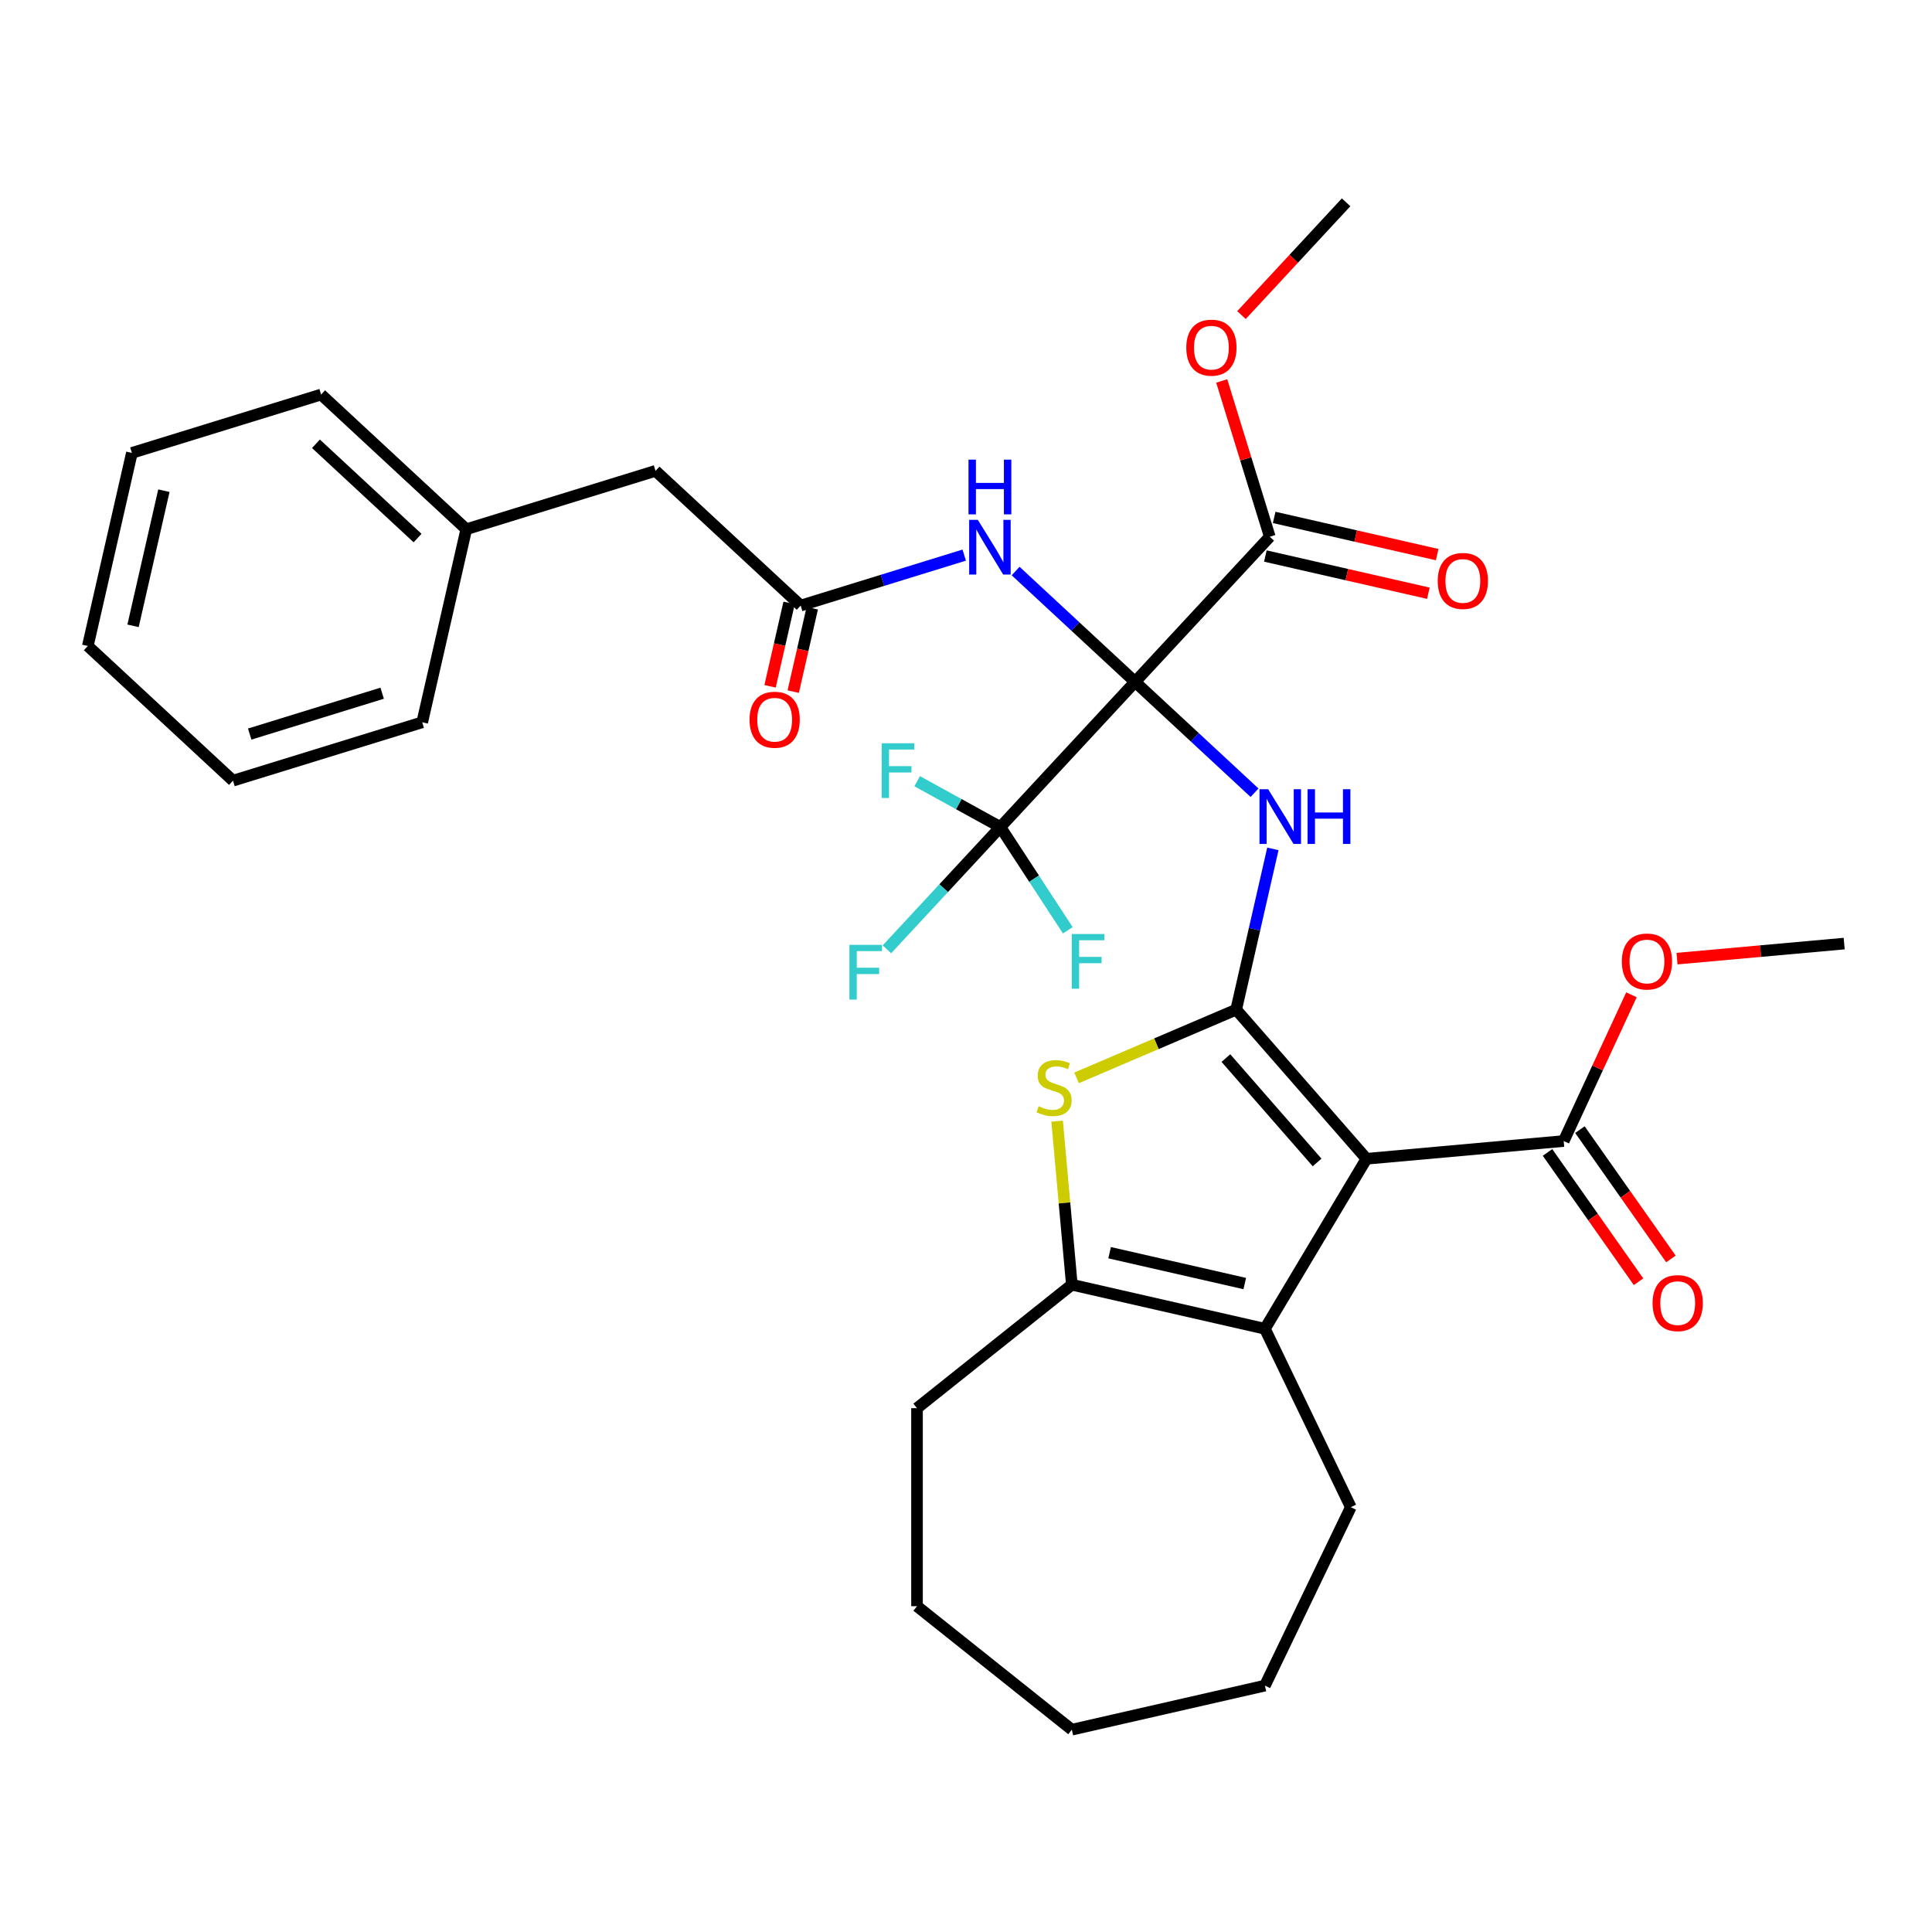 <?xml version='1.0' encoding='iso-8859-1'?>
<svg version='1.1' baseProfile='full'
              xmlns='http://www.w3.org/2000/svg'
                      xmlns:rdkit='http://www.rdkit.org/xml'
                      xmlns:xlink='http://www.w3.org/1999/xlink'
                  xml:space='preserve'
width='1000px' height='1000px' viewBox='0 0 1000 1000'>
<!-- END OF HEADER -->
<rect style='opacity:1.0;fill:#FFFFFF;stroke:none' width='1000' height='1000' x='0' y='0'> </rect>
<path class='bond-2' d='M 587.516,352.943 L 618.433,381.63' style='fill:none;fill-rule:evenodd;stroke:#000000;stroke-width:6px;stroke-linecap:butt;stroke-linejoin:miter;stroke-opacity:1' />
<path class='bond-2' d='M 618.433,381.63 L 649.351,410.318' style='fill:none;fill-rule:evenodd;stroke:#0000FF;stroke-width:6px;stroke-linecap:butt;stroke-linejoin:miter;stroke-opacity:1' />
<path class='bond-5' d='M 587.516,352.943 L 517.798,428.081' style='fill:none;fill-rule:evenodd;stroke:#000000;stroke-width:6px;stroke-linecap:butt;stroke-linejoin:miter;stroke-opacity:1' />
<path class='bond-7' d='M 587.516,352.943 L 556.598,324.256' style='fill:none;fill-rule:evenodd;stroke:#000000;stroke-width:6px;stroke-linecap:butt;stroke-linejoin:miter;stroke-opacity:1' />
<path class='bond-7' d='M 556.598,324.256 L 525.68,295.568' style='fill:none;fill-rule:evenodd;stroke:#0000FF;stroke-width:6px;stroke-linecap:butt;stroke-linejoin:miter;stroke-opacity:1' />
<path class='bond-8' d='M 587.516,352.943 L 657.233,277.805' style='fill:none;fill-rule:evenodd;stroke:#000000;stroke-width:6px;stroke-linecap:butt;stroke-linejoin:miter;stroke-opacity:1' />
<path class='bond-0' d='M 639.845,522.591 L 649.341,480.987' style='fill:none;fill-rule:evenodd;stroke:#000000;stroke-width:6px;stroke-linecap:butt;stroke-linejoin:miter;stroke-opacity:1' />
<path class='bond-0' d='M 649.341,480.987 L 658.837,439.383' style='fill:none;fill-rule:evenodd;stroke:#0000FF;stroke-width:6px;stroke-linecap:butt;stroke-linejoin:miter;stroke-opacity:1' />
<path class='bond-1' d='M 639.845,522.591 L 707.284,599.781' style='fill:none;fill-rule:evenodd;stroke:#000000;stroke-width:6px;stroke-linecap:butt;stroke-linejoin:miter;stroke-opacity:1' />
<path class='bond-1' d='M 634.523,547.657 L 681.73,601.69' style='fill:none;fill-rule:evenodd;stroke:#000000;stroke-width:6px;stroke-linecap:butt;stroke-linejoin:miter;stroke-opacity:1' />
<path class='bond-3' d='M 639.845,522.591 L 598.54,540.245' style='fill:none;fill-rule:evenodd;stroke:#000000;stroke-width:6px;stroke-linecap:butt;stroke-linejoin:miter;stroke-opacity:1' />
<path class='bond-3' d='M 598.54,540.245 L 557.236,557.9' style='fill:none;fill-rule:evenodd;stroke:#CCCC00;stroke-width:6px;stroke-linecap:butt;stroke-linejoin:miter;stroke-opacity:1' />
<path class='bond-4' d='M 707.284,599.781 L 654.712,687.772' style='fill:none;fill-rule:evenodd;stroke:#000000;stroke-width:6px;stroke-linecap:butt;stroke-linejoin:miter;stroke-opacity:1' />
<path class='bond-9' d='M 707.284,599.781 L 809.371,590.593' style='fill:none;fill-rule:evenodd;stroke:#000000;stroke-width:6px;stroke-linecap:butt;stroke-linejoin:miter;stroke-opacity:1' />
<path class='bond-6' d='M 547.163,580.319 L 550.972,622.641' style='fill:none;fill-rule:evenodd;stroke:#CCCC00;stroke-width:6px;stroke-linecap:butt;stroke-linejoin:miter;stroke-opacity:1' />
<path class='bond-6' d='M 550.972,622.641 L 554.781,664.964' style='fill:none;fill-rule:evenodd;stroke:#000000;stroke-width:6px;stroke-linecap:butt;stroke-linejoin:miter;stroke-opacity:1' />
<path class='bond-20' d='M 654.712,687.772 L 699.185,780.121' style='fill:none;fill-rule:evenodd;stroke:#000000;stroke-width:6px;stroke-linecap:butt;stroke-linejoin:miter;stroke-opacity:1' />
<path class='bond-33' d='M 654.712,687.772 L 554.781,664.964' style='fill:none;fill-rule:evenodd;stroke:#000000;stroke-width:6px;stroke-linecap:butt;stroke-linejoin:miter;stroke-opacity:1' />
<path class='bond-33' d='M 644.284,664.365 L 574.333,648.399' style='fill:none;fill-rule:evenodd;stroke:#000000;stroke-width:6px;stroke-linecap:butt;stroke-linejoin:miter;stroke-opacity:1' />
<path class='bond-14' d='M 517.798,428.081 L 488.43,459.732' style='fill:none;fill-rule:evenodd;stroke:#000000;stroke-width:6px;stroke-linecap:butt;stroke-linejoin:miter;stroke-opacity:1' />
<path class='bond-14' d='M 488.43,459.732 L 459.063,491.382' style='fill:none;fill-rule:evenodd;stroke:#33CCCC;stroke-width:6px;stroke-linecap:butt;stroke-linejoin:miter;stroke-opacity:1' />
<path class='bond-15' d='M 517.798,428.081 L 496.259,416.213' style='fill:none;fill-rule:evenodd;stroke:#000000;stroke-width:6px;stroke-linecap:butt;stroke-linejoin:miter;stroke-opacity:1' />
<path class='bond-15' d='M 496.259,416.213 L 474.72,404.346' style='fill:none;fill-rule:evenodd;stroke:#33CCCC;stroke-width:6px;stroke-linecap:butt;stroke-linejoin:miter;stroke-opacity:1' />
<path class='bond-16' d='M 517.798,428.081 L 535.244,454.803' style='fill:none;fill-rule:evenodd;stroke:#000000;stroke-width:6px;stroke-linecap:butt;stroke-linejoin:miter;stroke-opacity:1' />
<path class='bond-16' d='M 535.244,454.803 L 552.691,481.525' style='fill:none;fill-rule:evenodd;stroke:#33CCCC;stroke-width:6px;stroke-linecap:butt;stroke-linejoin:miter;stroke-opacity:1' />
<path class='bond-21' d='M 554.781,664.964 L 474.644,728.871' style='fill:none;fill-rule:evenodd;stroke:#000000;stroke-width:6px;stroke-linecap:butt;stroke-linejoin:miter;stroke-opacity:1' />
<path class='bond-10' d='M 499.075,287.328 L 456.753,300.383' style='fill:none;fill-rule:evenodd;stroke:#0000FF;stroke-width:6px;stroke-linecap:butt;stroke-linejoin:miter;stroke-opacity:1' />
<path class='bond-10' d='M 456.753,300.383 L 414.431,313.438' style='fill:none;fill-rule:evenodd;stroke:#000000;stroke-width:6px;stroke-linecap:butt;stroke-linejoin:miter;stroke-opacity:1' />
<path class='bond-11' d='M 654.953,287.798 L 697.136,297.426' style='fill:none;fill-rule:evenodd;stroke:#000000;stroke-width:6px;stroke-linecap:butt;stroke-linejoin:miter;stroke-opacity:1' />
<path class='bond-11' d='M 697.136,297.426 L 739.32,307.054' style='fill:none;fill-rule:evenodd;stroke:#FF0000;stroke-width:6px;stroke-linecap:butt;stroke-linejoin:miter;stroke-opacity:1' />
<path class='bond-11' d='M 659.514,267.812 L 701.698,277.44' style='fill:none;fill-rule:evenodd;stroke:#000000;stroke-width:6px;stroke-linecap:butt;stroke-linejoin:miter;stroke-opacity:1' />
<path class='bond-11' d='M 701.698,277.44 L 743.882,287.068' style='fill:none;fill-rule:evenodd;stroke:#FF0000;stroke-width:6px;stroke-linecap:butt;stroke-linejoin:miter;stroke-opacity:1' />
<path class='bond-18' d='M 657.233,277.805 L 644.799,237.493' style='fill:none;fill-rule:evenodd;stroke:#000000;stroke-width:6px;stroke-linecap:butt;stroke-linejoin:miter;stroke-opacity:1' />
<path class='bond-18' d='M 644.799,237.493 L 632.364,197.181' style='fill:none;fill-rule:evenodd;stroke:#FF0000;stroke-width:6px;stroke-linecap:butt;stroke-linejoin:miter;stroke-opacity:1' />
<path class='bond-12' d='M 800.99,596.493 L 824.548,629.96' style='fill:none;fill-rule:evenodd;stroke:#000000;stroke-width:6px;stroke-linecap:butt;stroke-linejoin:miter;stroke-opacity:1' />
<path class='bond-12' d='M 824.548,629.96 L 848.106,663.427' style='fill:none;fill-rule:evenodd;stroke:#FF0000;stroke-width:6px;stroke-linecap:butt;stroke-linejoin:miter;stroke-opacity:1' />
<path class='bond-12' d='M 817.753,584.693 L 841.311,618.16' style='fill:none;fill-rule:evenodd;stroke:#000000;stroke-width:6px;stroke-linecap:butt;stroke-linejoin:miter;stroke-opacity:1' />
<path class='bond-12' d='M 841.311,618.16 L 864.87,651.627' style='fill:none;fill-rule:evenodd;stroke:#FF0000;stroke-width:6px;stroke-linecap:butt;stroke-linejoin:miter;stroke-opacity:1' />
<path class='bond-19' d='M 809.371,590.593 L 826.902,552.752' style='fill:none;fill-rule:evenodd;stroke:#000000;stroke-width:6px;stroke-linecap:butt;stroke-linejoin:miter;stroke-opacity:1' />
<path class='bond-19' d='M 826.902,552.752 L 844.433,514.911' style='fill:none;fill-rule:evenodd;stroke:#FF0000;stroke-width:6px;stroke-linecap:butt;stroke-linejoin:miter;stroke-opacity:1' />
<path class='bond-13' d='M 408.436,312.069 L 403.508,333.656' style='fill:none;fill-rule:evenodd;stroke:#000000;stroke-width:6px;stroke-linecap:butt;stroke-linejoin:miter;stroke-opacity:1' />
<path class='bond-13' d='M 403.508,333.656 L 398.581,355.244' style='fill:none;fill-rule:evenodd;stroke:#FF0000;stroke-width:6px;stroke-linecap:butt;stroke-linejoin:miter;stroke-opacity:1' />
<path class='bond-13' d='M 420.427,314.806 L 415.5,336.393' style='fill:none;fill-rule:evenodd;stroke:#000000;stroke-width:6px;stroke-linecap:butt;stroke-linejoin:miter;stroke-opacity:1' />
<path class='bond-13' d='M 415.5,336.393 L 410.573,357.981' style='fill:none;fill-rule:evenodd;stroke:#FF0000;stroke-width:6px;stroke-linecap:butt;stroke-linejoin:miter;stroke-opacity:1' />
<path class='bond-17' d='M 414.431,313.438 L 339.293,243.72' style='fill:none;fill-rule:evenodd;stroke:#000000;stroke-width:6px;stroke-linecap:butt;stroke-linejoin:miter;stroke-opacity:1' />
<path class='bond-22' d='M 339.293,243.72 L 241.347,273.932' style='fill:none;fill-rule:evenodd;stroke:#000000;stroke-width:6px;stroke-linecap:butt;stroke-linejoin:miter;stroke-opacity:1' />
<path class='bond-24' d='M 642.583,163.086 L 669.661,133.904' style='fill:none;fill-rule:evenodd;stroke:#FF0000;stroke-width:6px;stroke-linecap:butt;stroke-linejoin:miter;stroke-opacity:1' />
<path class='bond-24' d='M 669.661,133.904 L 696.739,104.721' style='fill:none;fill-rule:evenodd;stroke:#000000;stroke-width:6px;stroke-linecap:butt;stroke-linejoin:miter;stroke-opacity:1' />
<path class='bond-23' d='M 868.02,496.188 L 911.283,492.294' style='fill:none;fill-rule:evenodd;stroke:#FF0000;stroke-width:6px;stroke-linecap:butt;stroke-linejoin:miter;stroke-opacity:1' />
<path class='bond-23' d='M 911.283,492.294 L 954.545,488.4' style='fill:none;fill-rule:evenodd;stroke:#000000;stroke-width:6px;stroke-linecap:butt;stroke-linejoin:miter;stroke-opacity:1' />
<path class='bond-27' d='M 699.185,780.121 L 654.712,872.471' style='fill:none;fill-rule:evenodd;stroke:#000000;stroke-width:6px;stroke-linecap:butt;stroke-linejoin:miter;stroke-opacity:1' />
<path class='bond-28' d='M 474.644,728.871 L 474.644,831.371' style='fill:none;fill-rule:evenodd;stroke:#000000;stroke-width:6px;stroke-linecap:butt;stroke-linejoin:miter;stroke-opacity:1' />
<path class='bond-25' d='M 241.347,273.932 L 166.209,204.214' style='fill:none;fill-rule:evenodd;stroke:#000000;stroke-width:6px;stroke-linecap:butt;stroke-linejoin:miter;stroke-opacity:1' />
<path class='bond-25' d='M 216.133,278.502 L 163.536,229.7' style='fill:none;fill-rule:evenodd;stroke:#000000;stroke-width:6px;stroke-linecap:butt;stroke-linejoin:miter;stroke-opacity:1' />
<path class='bond-26' d='M 241.347,273.932 L 218.539,373.862' style='fill:none;fill-rule:evenodd;stroke:#000000;stroke-width:6px;stroke-linecap:butt;stroke-linejoin:miter;stroke-opacity:1' />
<path class='bond-29' d='M 166.209,204.214 L 68.263,234.427' style='fill:none;fill-rule:evenodd;stroke:#000000;stroke-width:6px;stroke-linecap:butt;stroke-linejoin:miter;stroke-opacity:1' />
<path class='bond-30' d='M 218.539,373.862 L 120.592,404.075' style='fill:none;fill-rule:evenodd;stroke:#000000;stroke-width:6px;stroke-linecap:butt;stroke-linejoin:miter;stroke-opacity:1' />
<path class='bond-30' d='M 197.804,358.805 L 129.242,379.954' style='fill:none;fill-rule:evenodd;stroke:#000000;stroke-width:6px;stroke-linecap:butt;stroke-linejoin:miter;stroke-opacity:1' />
<path class='bond-35' d='M 654.712,872.471 L 554.781,895.279' style='fill:none;fill-rule:evenodd;stroke:#000000;stroke-width:6px;stroke-linecap:butt;stroke-linejoin:miter;stroke-opacity:1' />
<path class='bond-31' d='M 474.644,831.371 L 554.781,895.279' style='fill:none;fill-rule:evenodd;stroke:#000000;stroke-width:6px;stroke-linecap:butt;stroke-linejoin:miter;stroke-opacity:1' />
<path class='bond-34' d='M 68.263,234.427 L 45.455,334.357' style='fill:none;fill-rule:evenodd;stroke:#000000;stroke-width:6px;stroke-linecap:butt;stroke-linejoin:miter;stroke-opacity:1' />
<path class='bond-34' d='M 84.828,253.978 L 68.862,323.929' style='fill:none;fill-rule:evenodd;stroke:#000000;stroke-width:6px;stroke-linecap:butt;stroke-linejoin:miter;stroke-opacity:1' />
<path class='bond-32' d='M 120.592,404.075 L 45.455,334.357' style='fill:none;fill-rule:evenodd;stroke:#000000;stroke-width:6px;stroke-linecap:butt;stroke-linejoin:miter;stroke-opacity:1' />
<path  class='atom-3' d='M 656.393 408.501
L 665.673 423.501
Q 666.593 424.981, 668.073 427.661
Q 669.553 430.341, 669.633 430.501
L 669.633 408.501
L 673.393 408.501
L 673.393 436.821
L 669.513 436.821
L 659.553 420.421
Q 658.393 418.501, 657.153 416.301
Q 655.953 414.101, 655.593 413.421
L 655.593 436.821
L 651.913 436.821
L 651.913 408.501
L 656.393 408.501
' fill='#0000FF'/>
<path  class='atom-3' d='M 676.793 408.501
L 680.633 408.501
L 680.633 420.541
L 695.113 420.541
L 695.113 408.501
L 698.953 408.501
L 698.953 436.821
L 695.113 436.821
L 695.113 423.741
L 680.633 423.741
L 680.633 436.821
L 676.793 436.821
L 676.793 408.501
' fill='#0000FF'/>
<path  class='atom-4' d='M 537.593 572.596
Q 537.913 572.716, 539.233 573.276
Q 540.553 573.836, 541.993 574.196
Q 543.473 574.516, 544.913 574.516
Q 547.593 574.516, 549.153 573.236
Q 550.713 571.916, 550.713 569.636
Q 550.713 568.076, 549.913 567.116
Q 549.153 566.156, 547.953 565.636
Q 546.753 565.116, 544.753 564.516
Q 542.233 563.756, 540.713 563.036
Q 539.233 562.316, 538.153 560.796
Q 537.113 559.276, 537.113 556.716
Q 537.113 553.156, 539.513 550.956
Q 541.953 548.756, 546.753 548.756
Q 550.033 548.756, 553.753 550.316
L 552.833 553.396
Q 549.433 551.996, 546.873 551.996
Q 544.113 551.996, 542.593 553.156
Q 541.073 554.276, 541.113 556.236
Q 541.113 557.756, 541.873 558.676
Q 542.673 559.596, 543.793 560.116
Q 544.953 560.636, 546.873 561.236
Q 549.433 562.036, 550.953 562.836
Q 552.473 563.636, 553.553 565.276
Q 554.673 566.876, 554.673 569.636
Q 554.673 573.556, 552.033 575.676
Q 549.433 577.756, 545.073 577.756
Q 542.553 577.756, 540.633 577.196
Q 538.753 576.676, 536.513 575.756
L 537.593 572.596
' fill='#CCCC00'/>
<path  class='atom-8' d='M 506.118 269.065
L 515.398 284.065
Q 516.318 285.545, 517.798 288.225
Q 519.278 290.905, 519.358 291.065
L 519.358 269.065
L 523.118 269.065
L 523.118 297.385
L 519.238 297.385
L 509.278 280.985
Q 508.118 279.065, 506.878 276.865
Q 505.678 274.665, 505.318 273.985
L 505.318 297.385
L 501.638 297.385
L 501.638 269.065
L 506.118 269.065
' fill='#0000FF'/>
<path  class='atom-8' d='M 501.298 237.913
L 505.138 237.913
L 505.138 249.953
L 519.618 249.953
L 519.618 237.913
L 523.458 237.913
L 523.458 266.233
L 519.618 266.233
L 519.618 253.153
L 505.138 253.153
L 505.138 266.233
L 501.298 266.233
L 501.298 237.913
' fill='#0000FF'/>
<path  class='atom-12' d='M 744.164 300.693
Q 744.164 293.893, 747.524 290.093
Q 750.884 286.293, 757.164 286.293
Q 763.444 286.293, 766.804 290.093
Q 770.164 293.893, 770.164 300.693
Q 770.164 307.573, 766.764 311.493
Q 763.364 315.373, 757.164 315.373
Q 750.924 315.373, 747.524 311.493
Q 744.164 307.613, 744.164 300.693
M 757.164 312.173
Q 761.484 312.173, 763.804 309.293
Q 766.164 306.373, 766.164 300.693
Q 766.164 295.133, 763.804 292.333
Q 761.484 289.493, 757.164 289.493
Q 752.844 289.493, 750.484 292.293
Q 748.164 295.093, 748.164 300.693
Q 748.164 306.413, 750.484 309.293
Q 752.844 312.173, 757.164 312.173
' fill='#FF0000'/>
<path  class='atom-13' d='M 855.372 674.489
Q 855.372 667.689, 858.732 663.889
Q 862.092 660.089, 868.372 660.089
Q 874.652 660.089, 878.012 663.889
Q 881.372 667.689, 881.372 674.489
Q 881.372 681.369, 877.972 685.289
Q 874.572 689.169, 868.372 689.169
Q 862.132 689.169, 858.732 685.289
Q 855.372 681.409, 855.372 674.489
M 868.372 685.969
Q 872.692 685.969, 875.012 683.089
Q 877.372 680.169, 877.372 674.489
Q 877.372 668.929, 875.012 666.129
Q 872.692 663.289, 868.372 663.289
Q 864.052 663.289, 861.692 666.089
Q 859.372 668.889, 859.372 674.489
Q 859.372 680.209, 861.692 683.089
Q 864.052 685.969, 868.372 685.969
' fill='#FF0000'/>
<path  class='atom-14' d='M 387.963 372.525
Q 387.963 365.725, 391.323 361.925
Q 394.683 358.125, 400.963 358.125
Q 407.243 358.125, 410.603 361.925
Q 413.963 365.725, 413.963 372.525
Q 413.963 379.405, 410.563 383.325
Q 407.163 387.205, 400.963 387.205
Q 394.723 387.205, 391.323 383.325
Q 387.963 379.445, 387.963 372.525
M 400.963 384.005
Q 405.283 384.005, 407.603 381.125
Q 409.963 378.205, 409.963 372.525
Q 409.963 366.965, 407.603 364.165
Q 405.283 361.325, 400.963 361.325
Q 396.643 361.325, 394.283 364.125
Q 391.963 366.925, 391.963 372.525
Q 391.963 378.245, 394.283 381.125
Q 396.643 384.005, 400.963 384.005
' fill='#FF0000'/>
<path  class='atom-15' d='M 439.66 489.059
L 456.5 489.059
L 456.5 492.299
L 443.46 492.299
L 443.46 500.899
L 455.06 500.899
L 455.06 504.179
L 443.46 504.179
L 443.46 517.379
L 439.66 517.379
L 439.66 489.059
' fill='#33CCCC'/>
<path  class='atom-16' d='M 456.367 384.713
L 473.207 384.713
L 473.207 387.953
L 460.167 387.953
L 460.167 396.553
L 471.767 396.553
L 471.767 399.833
L 460.167 399.833
L 460.167 413.033
L 456.367 413.033
L 456.367 384.713
' fill='#33CCCC'/>
<path  class='atom-17' d='M 554.766 483.441
L 571.606 483.441
L 571.606 486.681
L 558.566 486.681
L 558.566 495.281
L 570.166 495.281
L 570.166 498.561
L 558.566 498.561
L 558.566 511.761
L 554.766 511.761
L 554.766 483.441
' fill='#33CCCC'/>
<path  class='atom-19' d='M 614.021 179.939
Q 614.021 173.139, 617.381 169.339
Q 620.741 165.539, 627.021 165.539
Q 633.301 165.539, 636.661 169.339
Q 640.021 173.139, 640.021 179.939
Q 640.021 186.819, 636.621 190.739
Q 633.221 194.619, 627.021 194.619
Q 620.781 194.619, 617.381 190.739
Q 614.021 186.859, 614.021 179.939
M 627.021 191.419
Q 631.341 191.419, 633.661 188.539
Q 636.021 185.619, 636.021 179.939
Q 636.021 174.379, 633.661 171.579
Q 631.341 168.739, 627.021 168.739
Q 622.701 168.739, 620.341 171.539
Q 618.021 174.339, 618.021 179.939
Q 618.021 185.659, 620.341 188.539
Q 622.701 191.419, 627.021 191.419
' fill='#FF0000'/>
<path  class='atom-20' d='M 839.458 497.668
Q 839.458 490.868, 842.818 487.068
Q 846.178 483.268, 852.458 483.268
Q 858.738 483.268, 862.098 487.068
Q 865.458 490.868, 865.458 497.668
Q 865.458 504.548, 862.058 508.468
Q 858.658 512.348, 852.458 512.348
Q 846.218 512.348, 842.818 508.468
Q 839.458 504.588, 839.458 497.668
M 852.458 509.148
Q 856.778 509.148, 859.098 506.268
Q 861.458 503.348, 861.458 497.668
Q 861.458 492.108, 859.098 489.308
Q 856.778 486.468, 852.458 486.468
Q 848.138 486.468, 845.778 489.268
Q 843.458 492.068, 843.458 497.668
Q 843.458 503.388, 845.778 506.268
Q 848.138 509.148, 852.458 509.148
' fill='#FF0000'/>
</svg>
